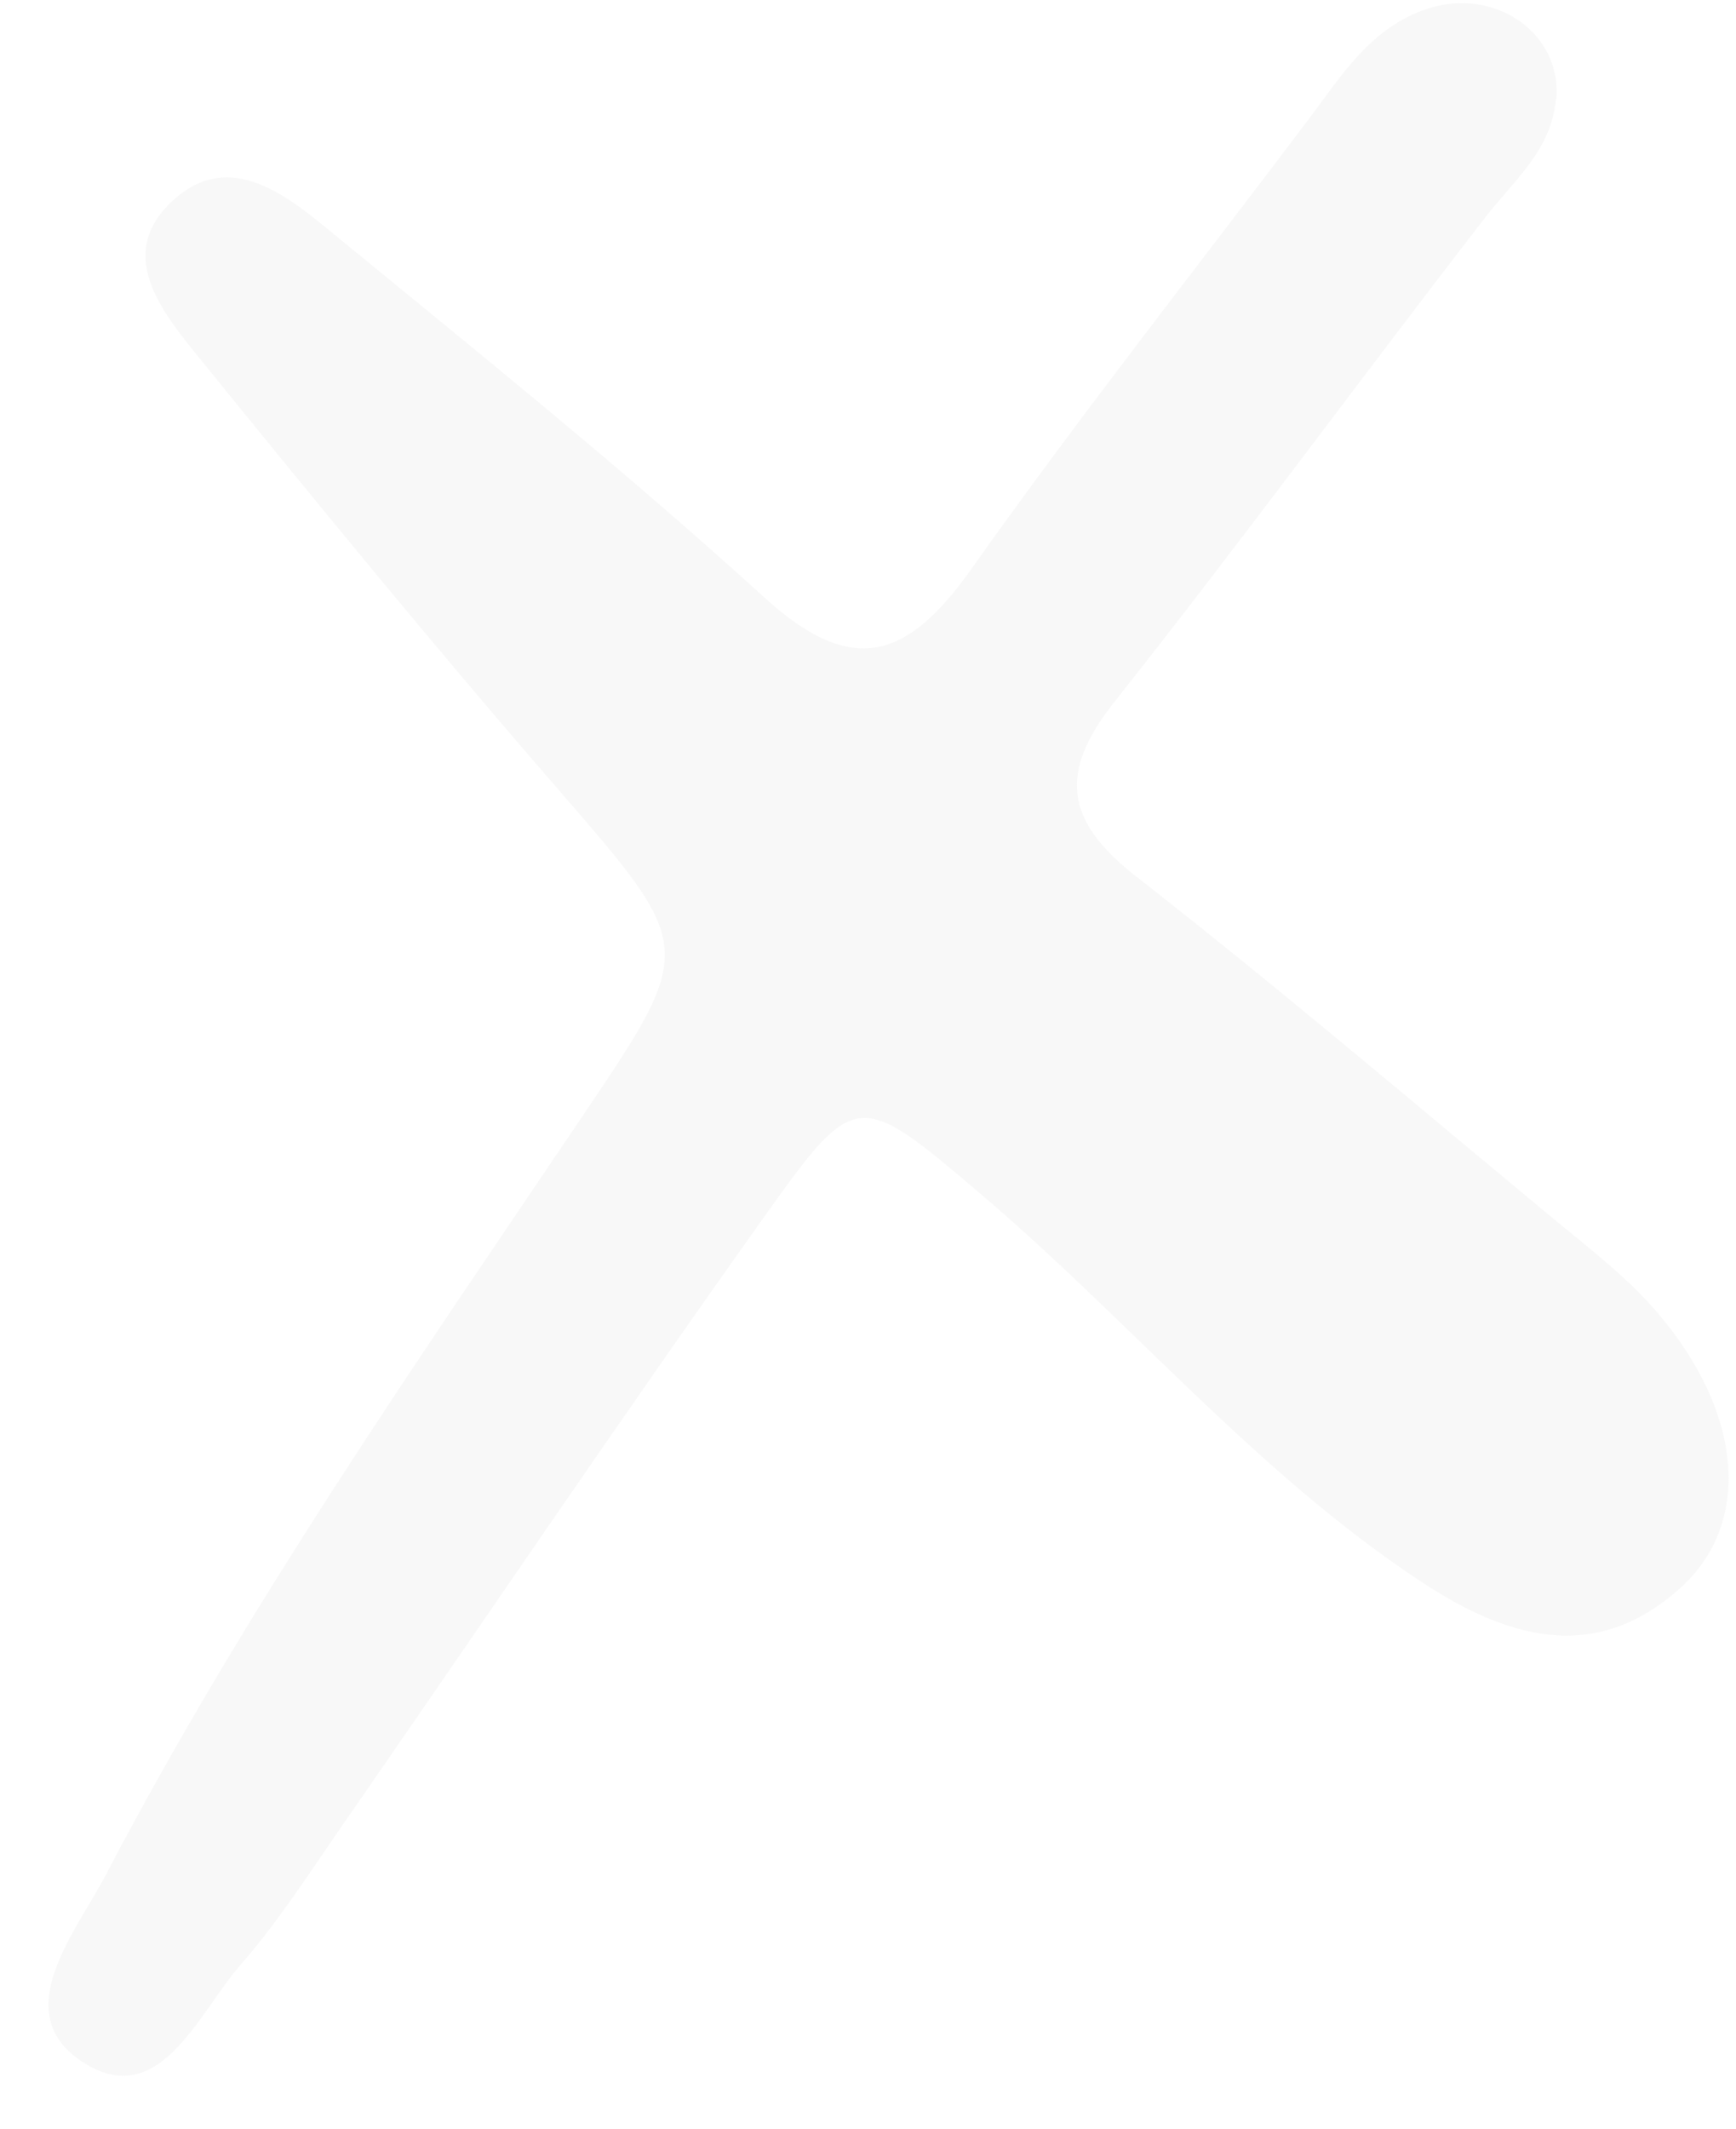 <svg fill="none" height="38" viewBox="0 0 31 38" width="31" xmlns="http://www.w3.org/2000/svg"><path d="m27.783 1.77c-.075.91-.748 1.448-1.259 2.11-2.225 2.872-4.369 5.805-6.625 8.652-.997 1.256-.885 2.116.38 3.107 2.537 1.98 4.992 4.072 7.473 6.127.648.538 1.328 1.052 1.864 1.69 1.508 1.776 1.67 3.738.393 4.889-1.54 1.392-3.129.879-4.625-.105-2.948-1.943-5.211-4.666-7.878-6.931-2.163-1.838-2.225-1.881-3.821.359-2.599 3.645-5.098 7.352-7.648 11.028-.555.804-1.091 1.634-1.733 2.37-.773.879-1.465 2.661-2.855 1.727-1.309-.885-.081-2.315.461-3.361 2.468-4.716 5.504-9.079 8.477-13.485 2.063-3.057 2.038-3.02-.467-5.91-2.2-2.537-4.326-5.137-6.438-7.742-.605-.749-1.353-1.72-.499-2.612 1.035-1.083 2.094-.235 2.954.477 2.599 2.129 5.223 4.239 7.71 6.504 1.577 1.436 2.555 1.102 3.69-.495 1.938-2.735 4.02-5.372 6.04-8.051.586-.78 1.103-1.628 2.113-1.962 1.203-.396 2.406.439 2.3 1.615z" fill="#e8e8e8" opacity=".3"/></svg>
